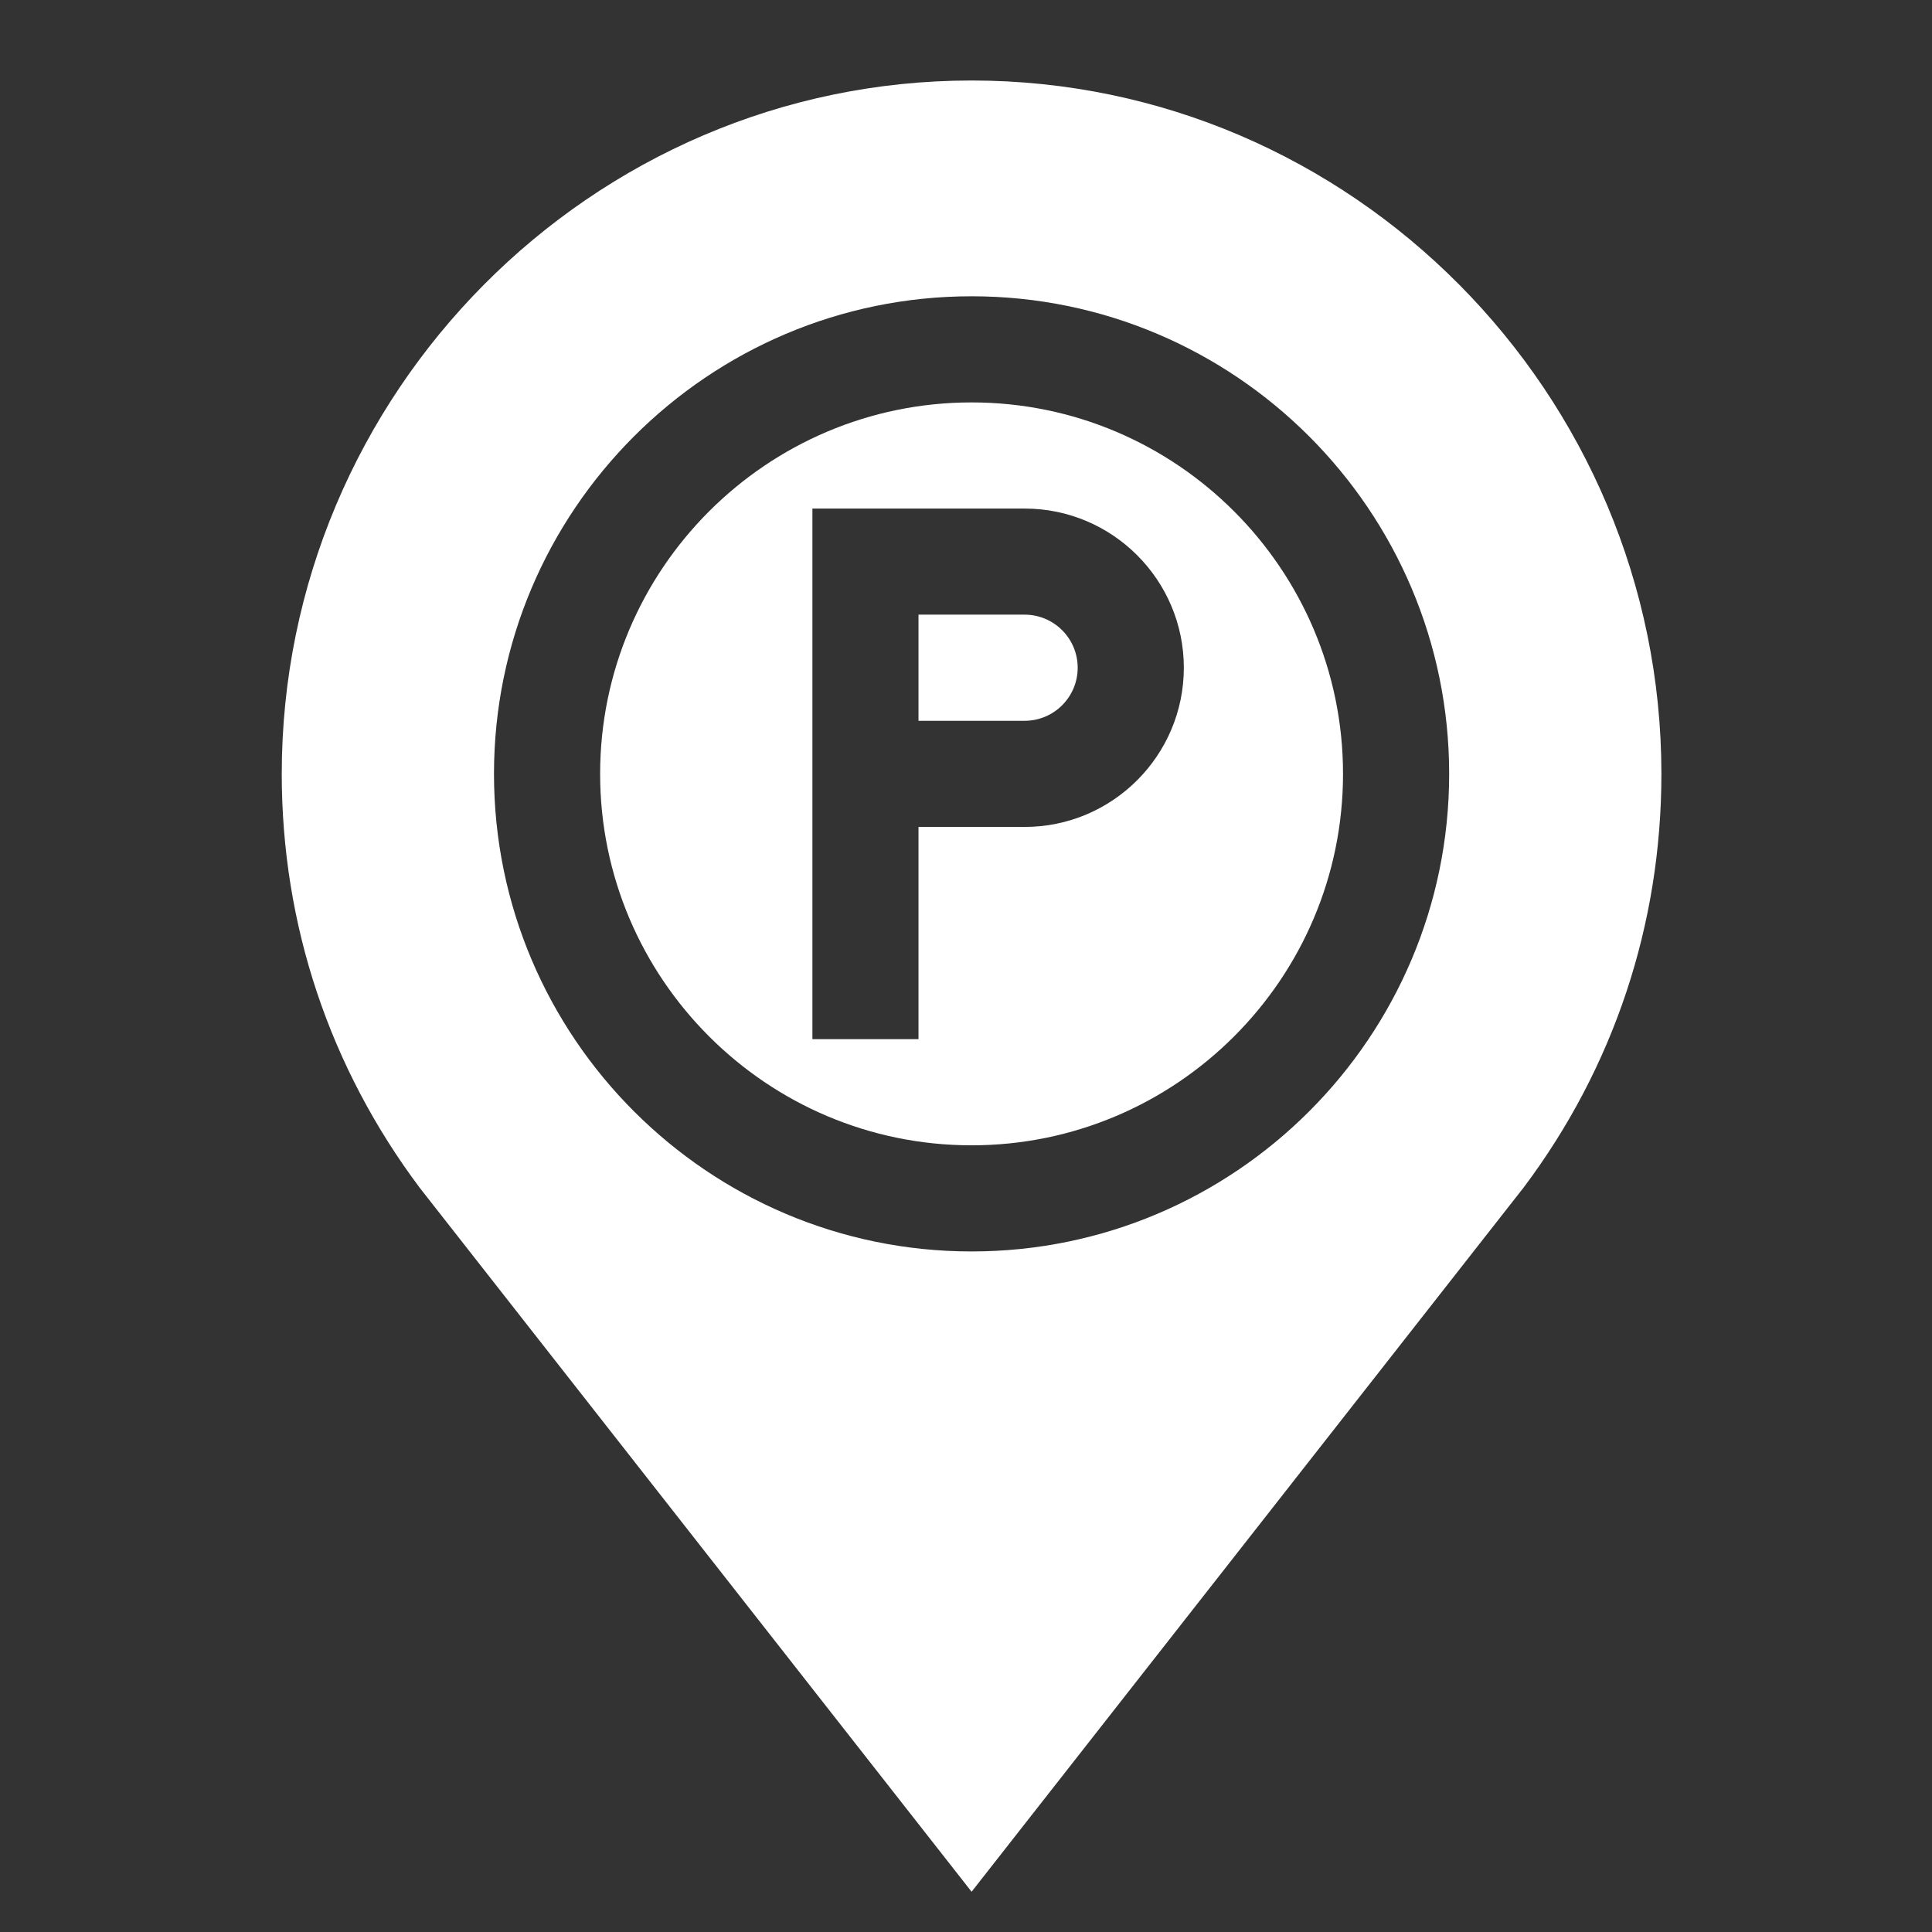 <svg width="48" height="48" viewBox="0 0 48 48" fill="none" xmlns="http://www.w3.org/2000/svg">
<rect x="0" y="0" width="48" height="48" fill="#333333" stroke="none"/>
<path d="M26.775 16.59C26.775 15.862 26.184 15.271 25.457 15.271H22.82V17.908H25.457C26.184 17.908 26.775 17.317 26.775 16.59Z" fill="white"/>
<path d="M24.139 28.455C29.227 28.455 33.367 24.315 33.367 19.227C33.367 14.139 29.227 9.998 24.139 9.998C19.051 9.998 14.91 14.139 14.91 19.227C14.91 24.315 19.051 28.455 24.139 28.455ZM20.184 12.635H25.457C27.638 12.635 29.412 14.409 29.412 16.59C29.412 18.771 27.638 20.545 25.457 20.545H22.82V25.818H20.184V12.635Z" fill="white"/>
<path d="M24.139 47L37.841 29.521L37.856 29.502C40.094 26.52 41.277 22.967 41.277 19.227C41.277 9.777 33.589 2 24.139 2C14.689 2 7 9.777 7 19.227C7 22.967 8.183 26.52 10.436 29.521L24.139 47ZM24.139 7.361C30.681 7.361 36.004 12.684 36.004 19.227C36.004 25.769 30.681 31.092 24.139 31.092C17.596 31.092 12.273 25.769 12.273 19.227C12.273 12.684 17.596 7.361 24.139 7.361Z" fill="white"/>
</svg>

